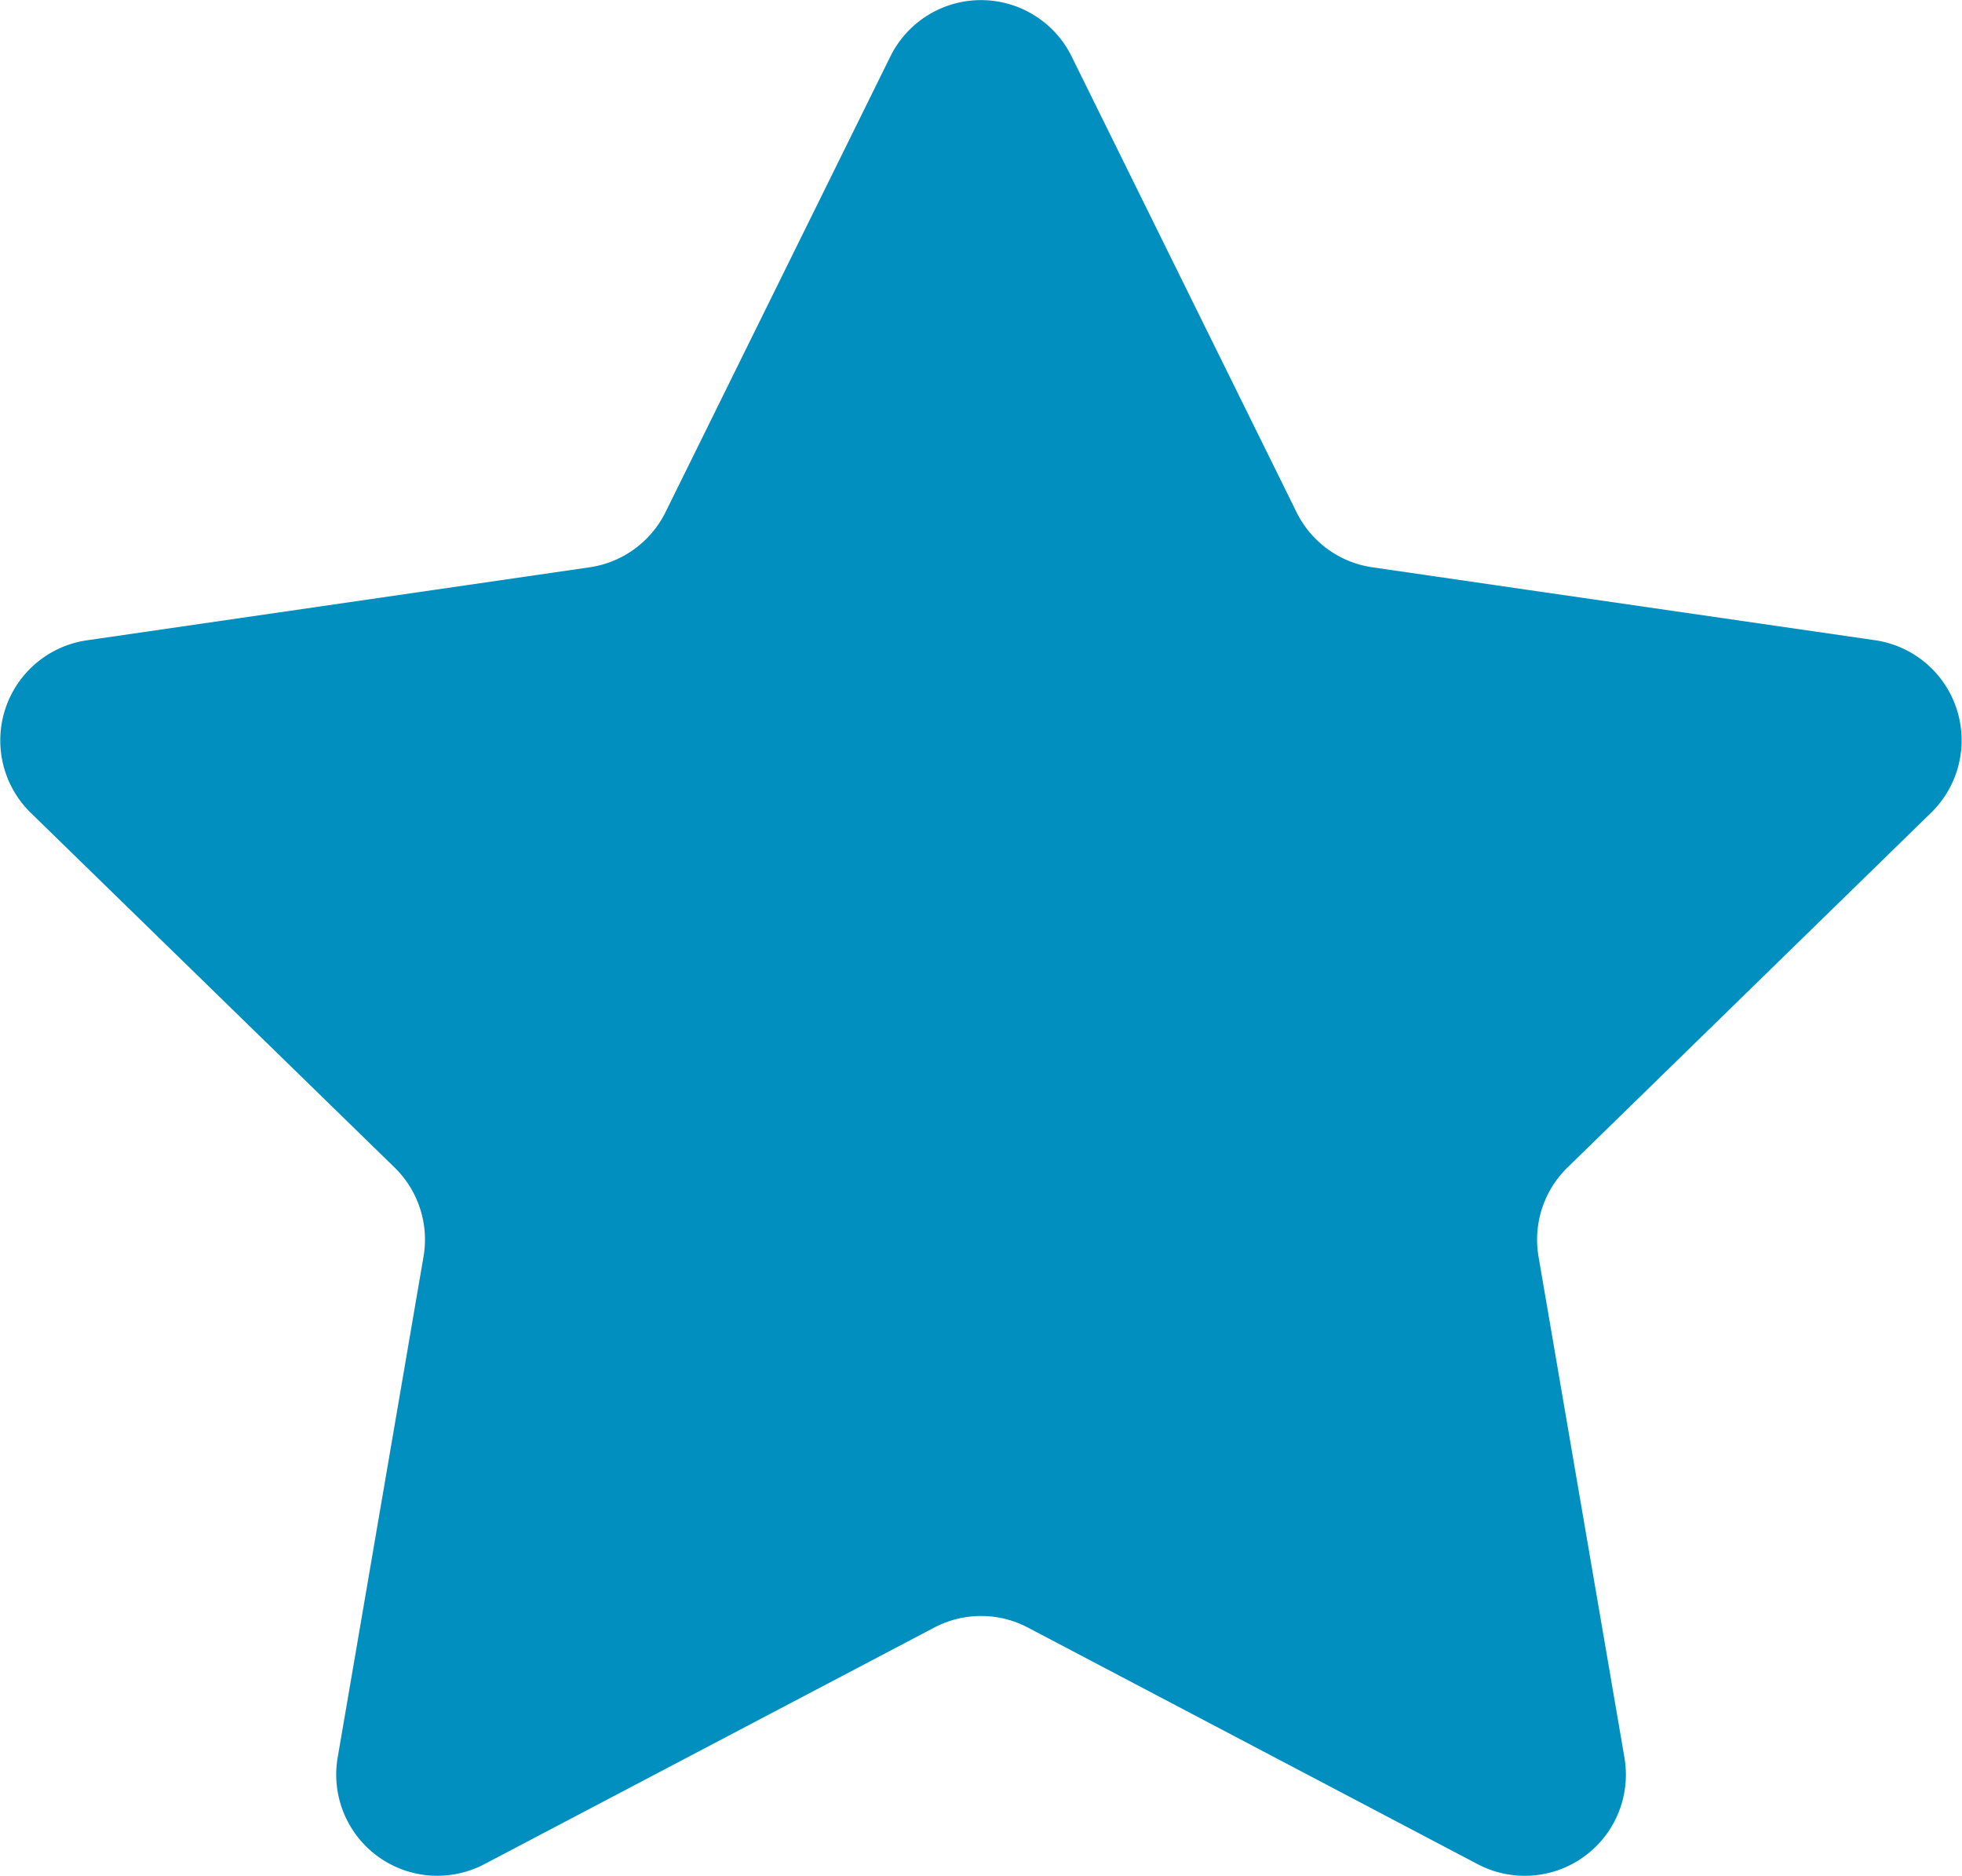 <svg xmlns="http://www.w3.org/2000/svg" width="39" height="37.287" viewBox="0 0 39 37.287">
  <g id="resources-icn" transform="translate(-60)">
    <path id="Path_29" data-name="Path 29" d="M103.736,94.2a2.005,2.005,0,0,0-.578,1.778l1.707,9.953a2.01,2.01,0,0,1-2.917,2.118l-8.936-4.7a2,2,0,0,0-1.871,0l-8.938,4.7a2.01,2.01,0,0,1-2.916-2.118l.251-1.464,1.455-8.489a2,2,0,0,0-.578-1.778l-7.231-7.048A2.011,2.011,0,0,1,74.3,83.726l9.993-1.451a2.008,2.008,0,0,0,1.513-1.1l4.469-9.056a2.009,2.009,0,0,1,3.6,0l4.47,9.056a2,2,0,0,0,1.513,1.1l3.089.449,6.9,1a2.01,2.01,0,0,1,1.113,3.429Z" transform="translate(-12.575 -71)" fill="#008fbe"/>
  </g>
</svg>
